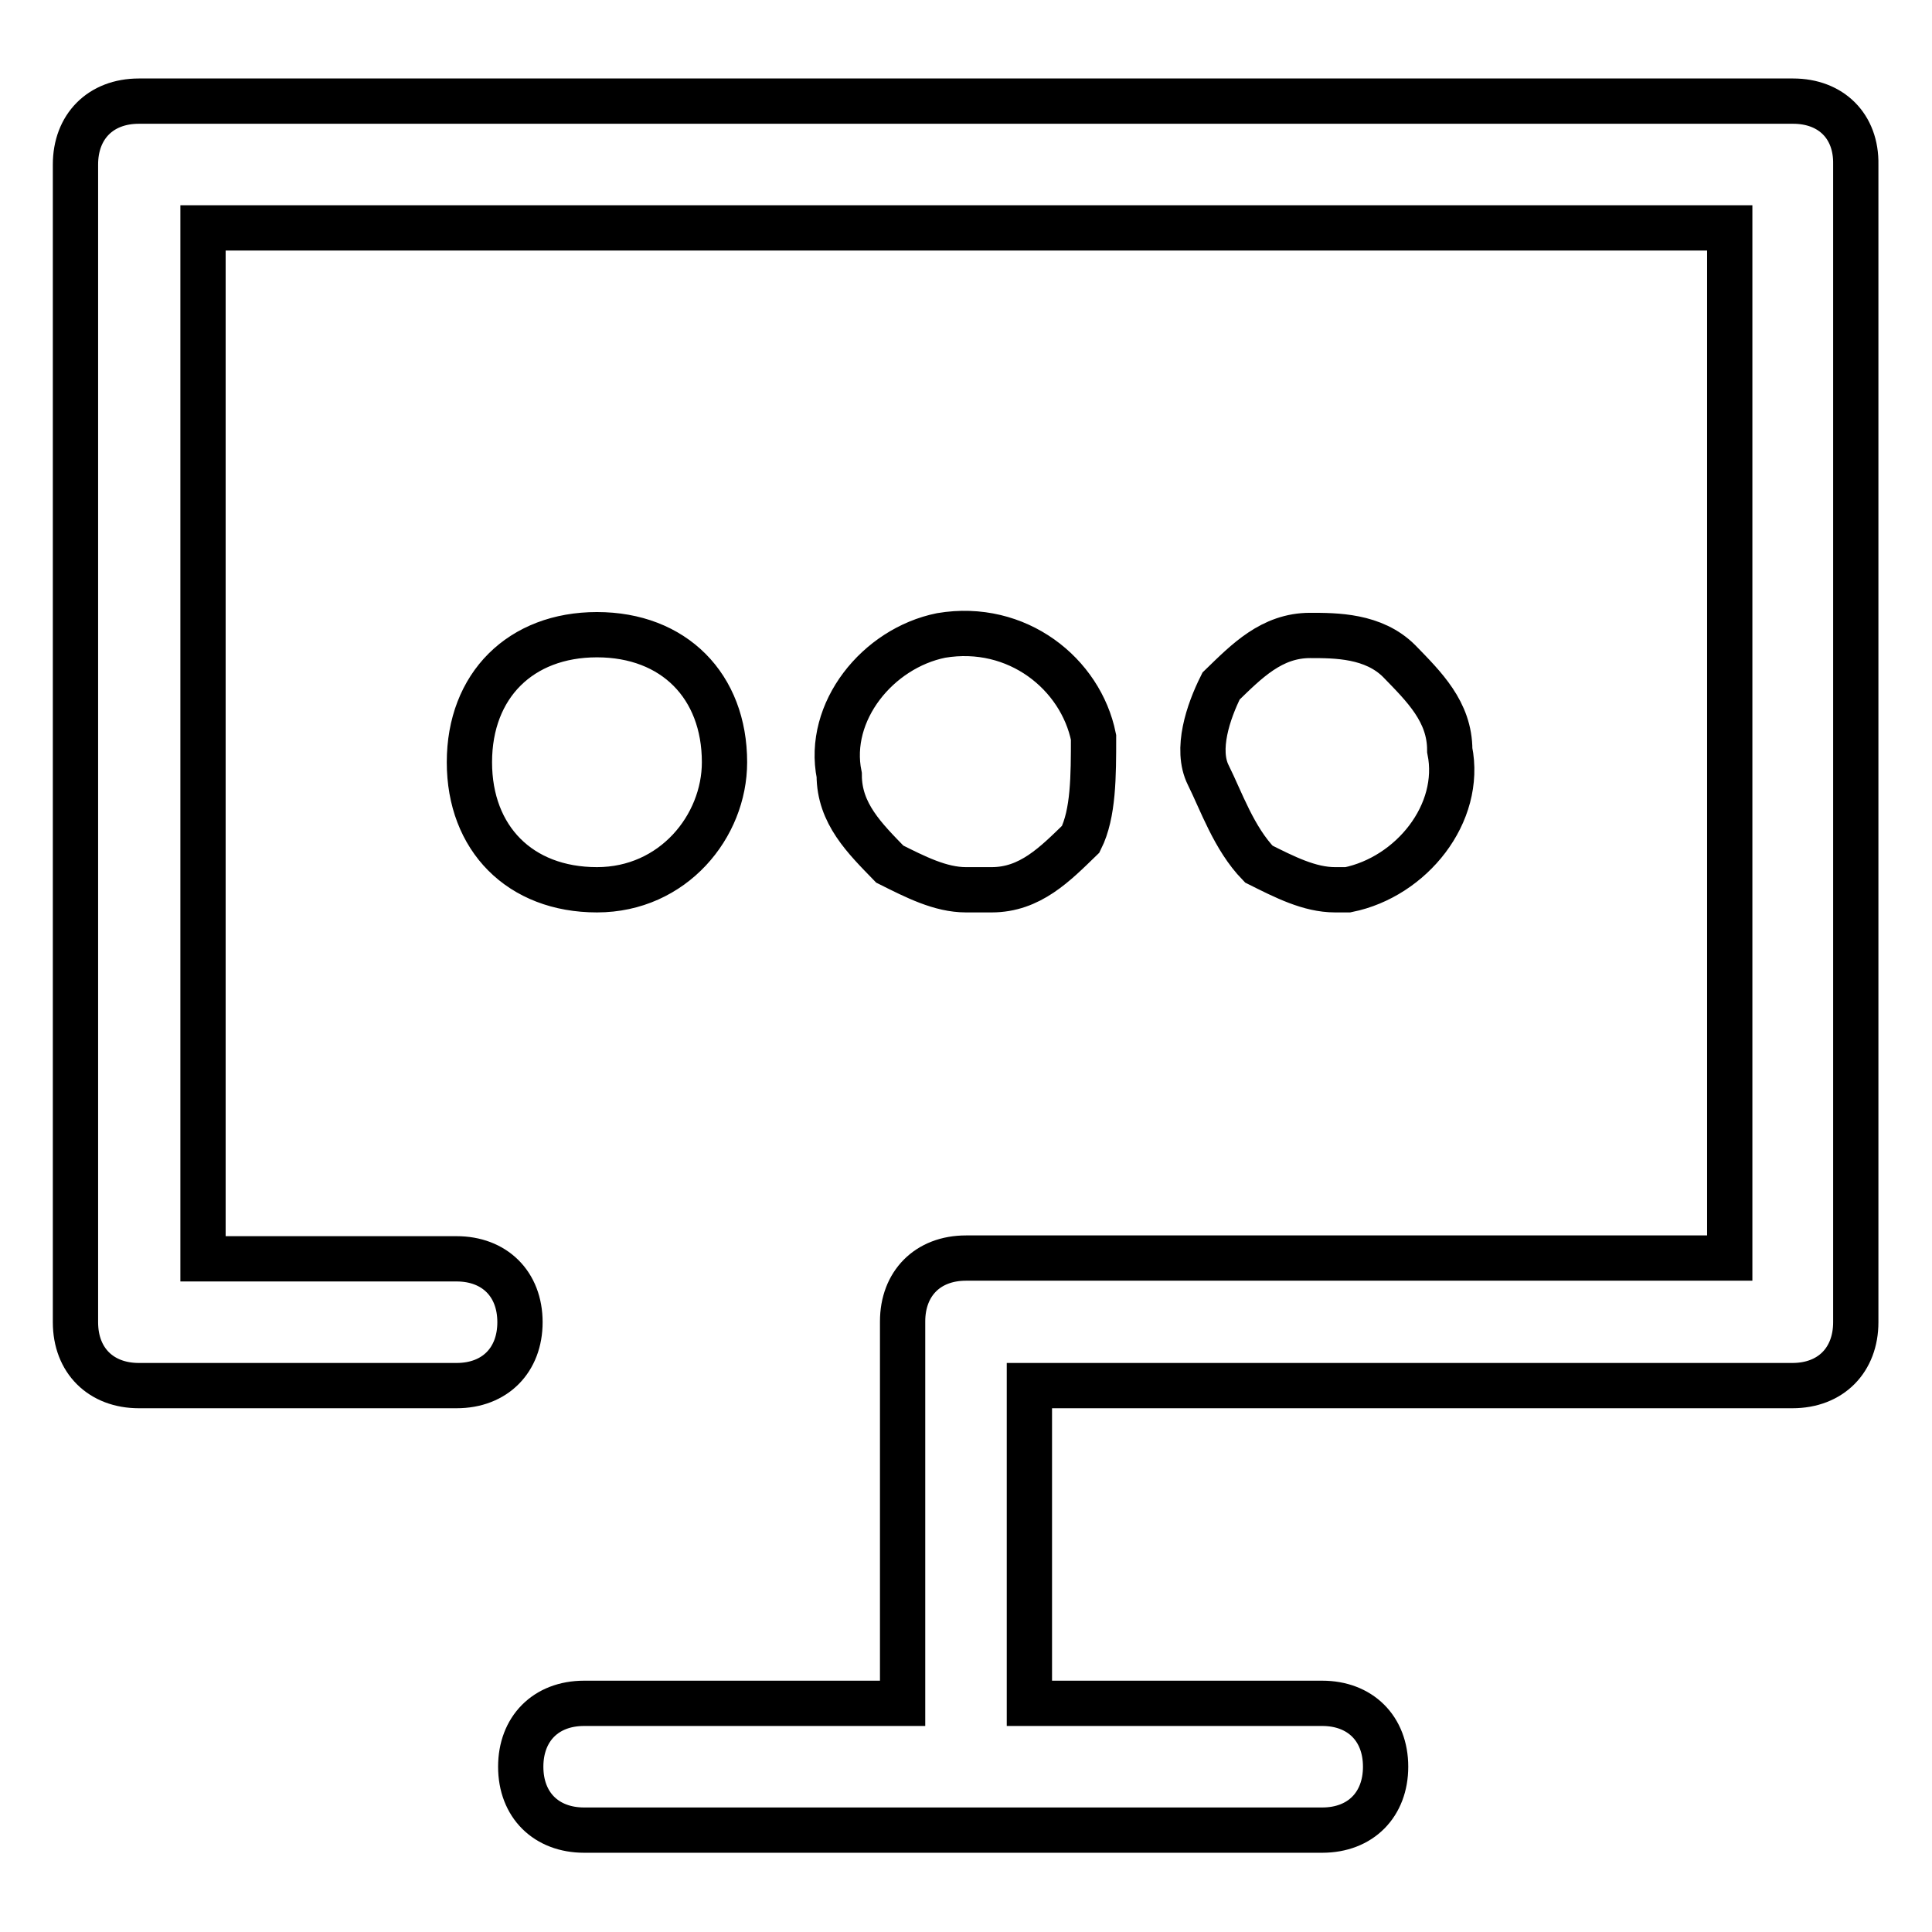 <?xml version="1.0" encoding="utf-8"?>
<!-- Svg Vector Icons : http://www.onlinewebfonts.com/icon -->
<!DOCTYPE svg PUBLIC "-//W3C//DTD SVG 1.1//EN" "http://www.w3.org/Graphics/SVG/1.1/DTD/svg11.dtd">
<svg version="1.1" xmlns="http://www.w3.org/2000/svg" xmlns:xlink="http://www.w3.org/1999/xlink" x="0px" y="0px" viewBox="0 0 256 256" enable-background="new 0 0 256 256" xml:space="preserve">
<g> <path stroke-width="6" fill-opacity="0" stroke="#000000"  d="M237.6,13.4H18.4c-5.1,0-8.4,3.4-8.4,8.4v153.4c0,5.1,3.4,8.4,8.4,8.4h42.1c5.1,0,8.4-3.4,8.4-8.4 c0-5.1-3.4-8.4-8.4-8.4H26.9V30.2h202.3v136.5H128c-5.1,0-8.4,3.4-8.4,8.4v50.6H77.4c-5.1,0-8.4,3.4-8.4,8.4c0,5.1,3.4,8.4,8.4,8.4 h97.8c5.1,0,8.4-3.4,8.4-8.4c0-5.1-3.4-8.4-8.4-8.4h-38.8v-42.1h101.1c5.1,0,8.4-3.4,8.4-8.4V21.8C246,16.7,242.6,13.4,237.6,13.4z  M96,101c0-10.1-6.7-16.9-16.9-16.9c-10.1,0-16.9,6.7-16.9,16.9c0,10.1,6.7,16.9,16.9,16.9C89.2,117.9,96,109.5,96,101z  M131.4,117.9c5.1,0,8.4-3.4,11.8-6.7c1.7-3.4,1.7-8.4,1.7-13.5c-1.7-8.4-10.1-15.2-20.2-13.5c-8.4,1.7-15.2,10.1-13.5,18.5 c0,5.1,3.4,8.4,6.7,11.8c3.4,1.7,6.7,3.4,10.1,3.4H131.4z M178.6,117.9c8.4-1.7,15.2-10.1,13.5-18.5c0-5.1-3.4-8.4-6.7-11.8 c-3.4-3.4-8.4-3.4-11.8-3.4c-5.1,0-8.4,3.4-11.8,6.7c-1.7,3.4-3.4,8.4-1.7,11.8c1.7,3.4,3.4,8.4,6.7,11.8c3.4,1.7,6.7,3.4,10.1,3.4 H178.6L178.6,117.9z"/></g>
</svg>